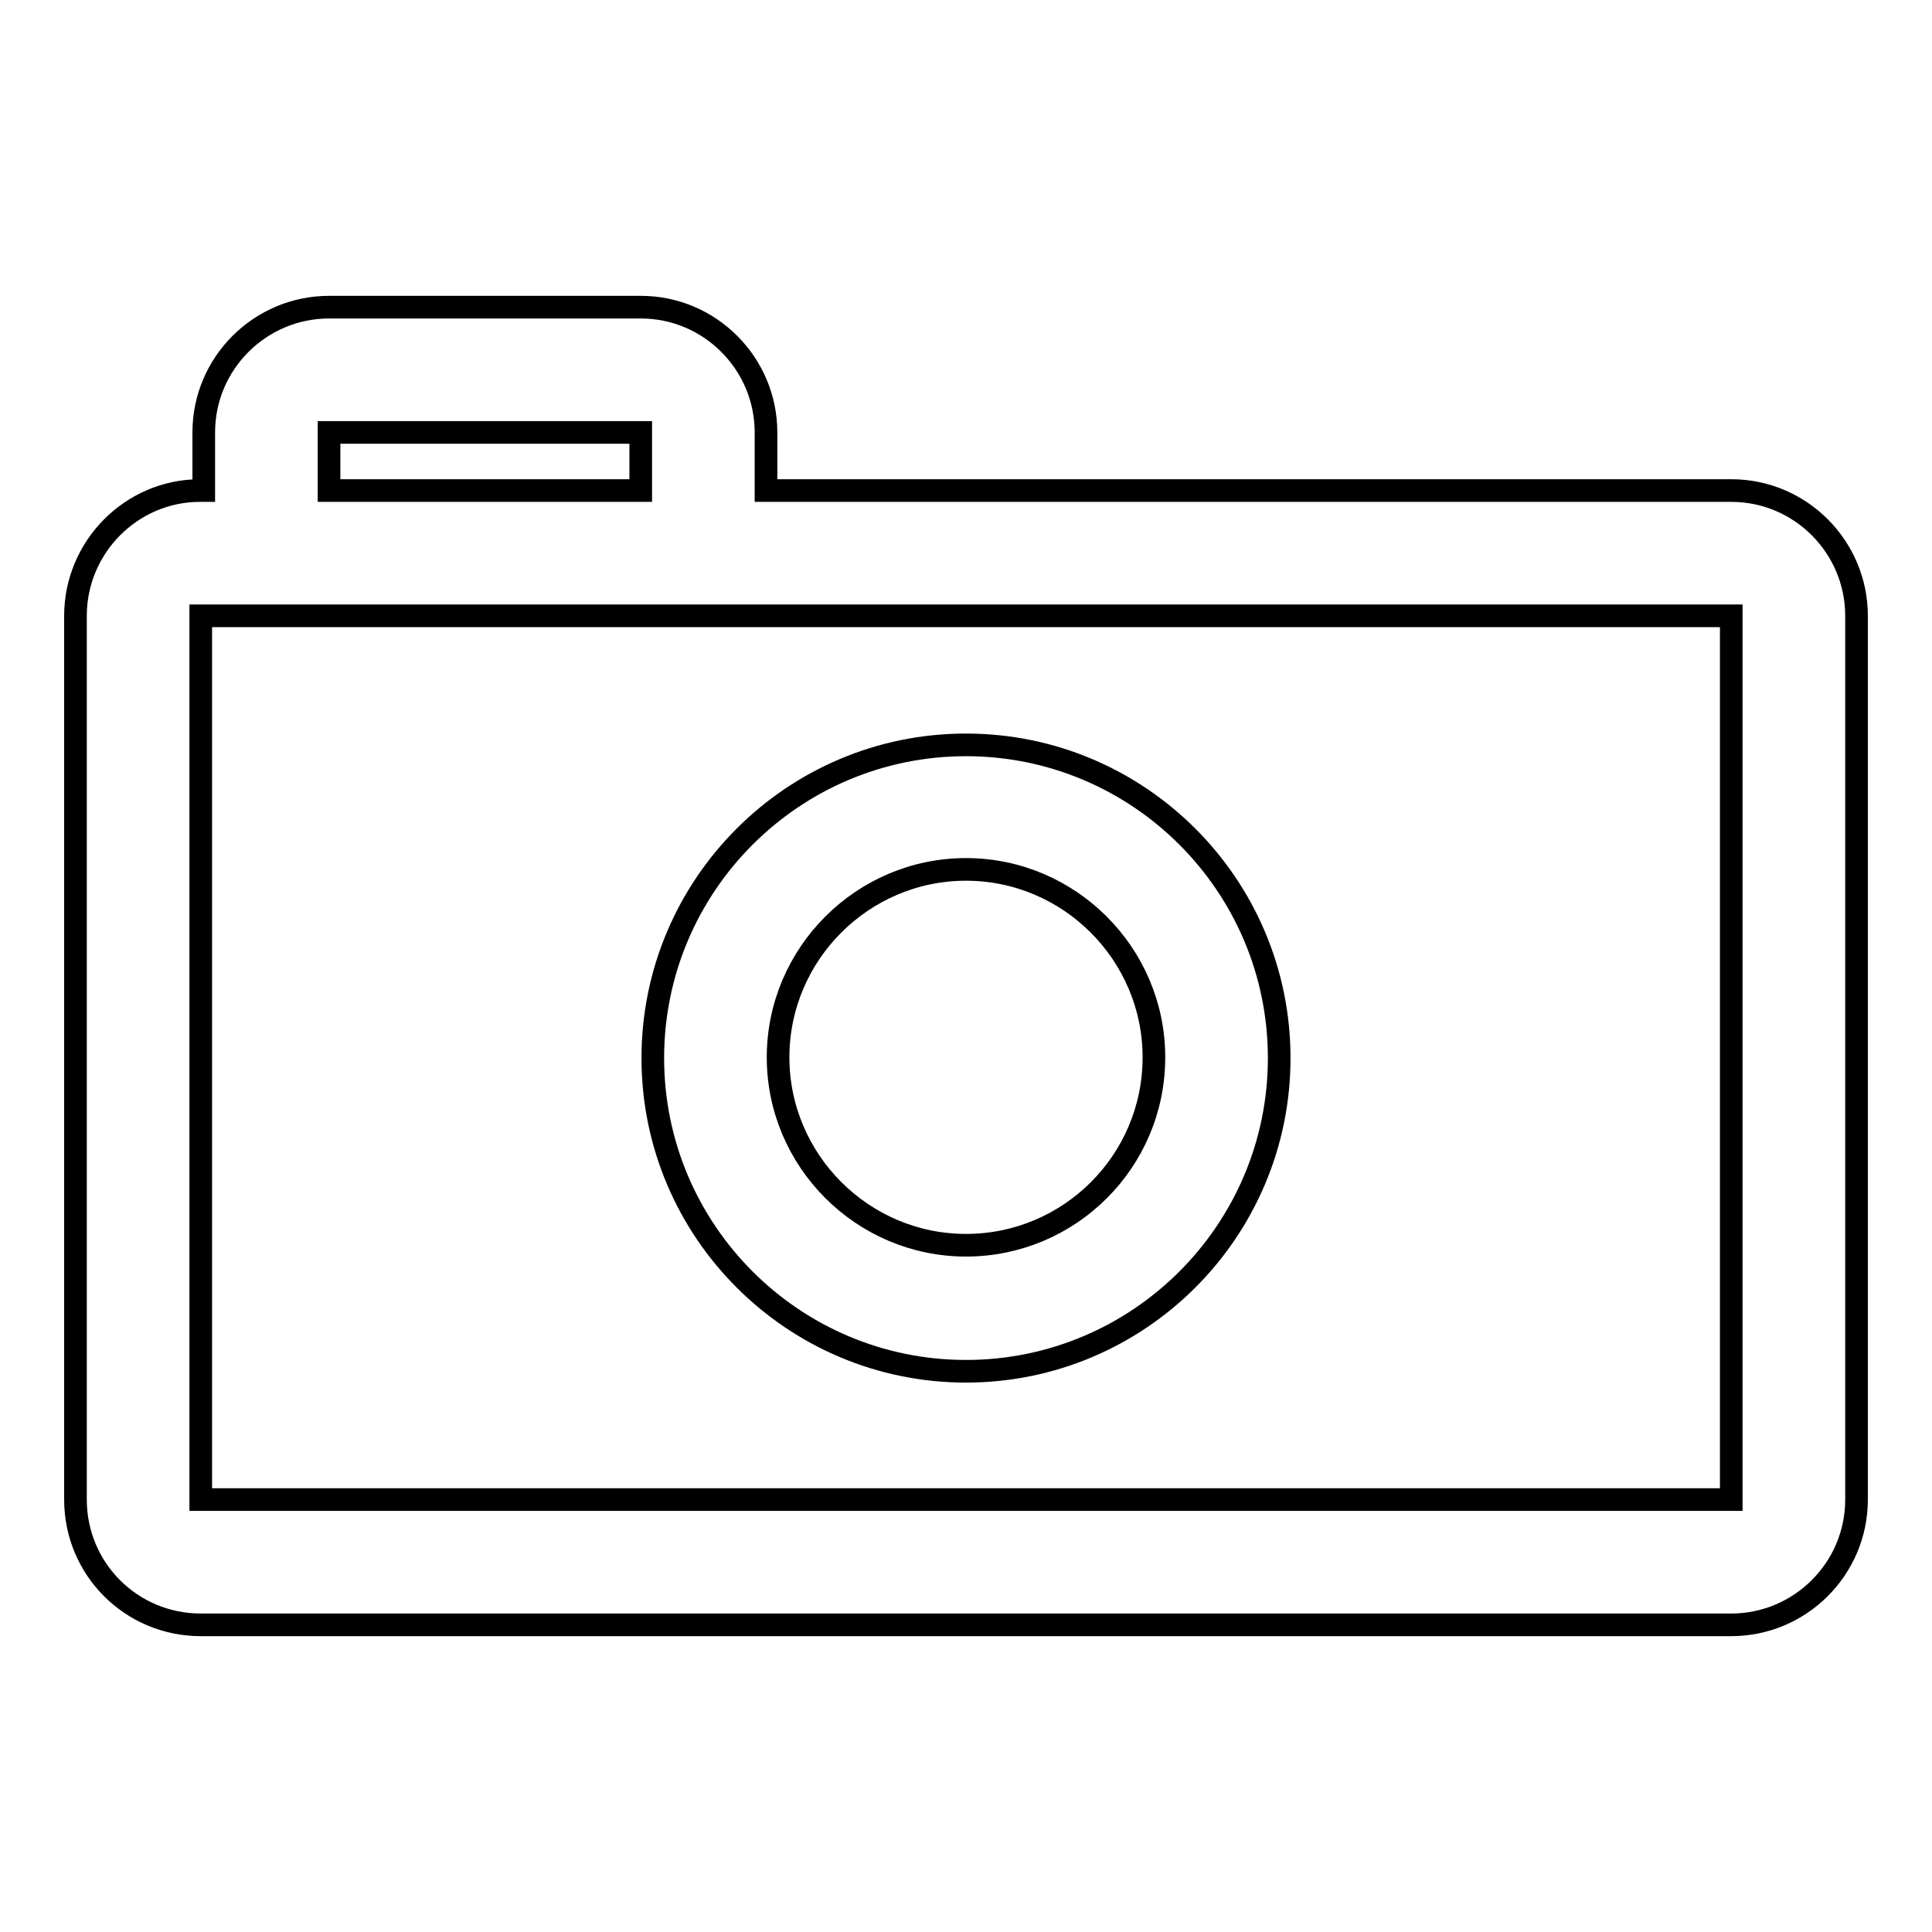 <?xml version="1.0" encoding="utf-8"?>
<!-- Svg Vector Icons : http://www.onlinewebfonts.com/icon -->
<!DOCTYPE svg PUBLIC "-//W3C//DTD SVG 1.1//EN" "http://www.w3.org/Graphics/SVG/1.1/DTD/svg11.dtd">
<svg version="1.1" xmlns="http://www.w3.org/2000/svg" xmlns:xlink="http://www.w3.org/1999/xlink" x="0px" y="0px" viewBox="0 0 256 256" enable-background="new 0 0 256 256" xml:space="preserve">
<g> <path stroke-width="3" fill-opacity="0" stroke="#000000"  d="M229.4,65H101.5v-7.7c0-9.1-7.4-16.6-16.6-16.6H43.6c-9.1,0-16.6,7.4-16.6,16.6V65h-0.5 C17.4,65,10,72.5,10,81.6v117.1c0,9.2,7.4,16.6,16.6,16.6h202.8c9.1,0,16.6-7.4,16.6-16.6V81.6C246,72.5,238.6,65,229.4,65z  M43.6,57.3h41.3V65H43.6V57.3z M229.4,198.7H26.6V81.6h202.8V198.7z M128,98.7c-22.9,0-41.5,18.6-41.5,41.5 c0,22.9,18.6,41.5,41.5,41.5s41.5-18.6,41.5-41.5C169.5,117.3,150.9,98.7,128,98.7z M128,165c-13.7,0-24.9-11.2-24.9-24.9 c0-13.7,11.2-24.9,24.9-24.9c13.7,0,24.9,11.2,24.9,24.9C152.9,153.9,141.7,165,128,165z"/></g>
</svg>